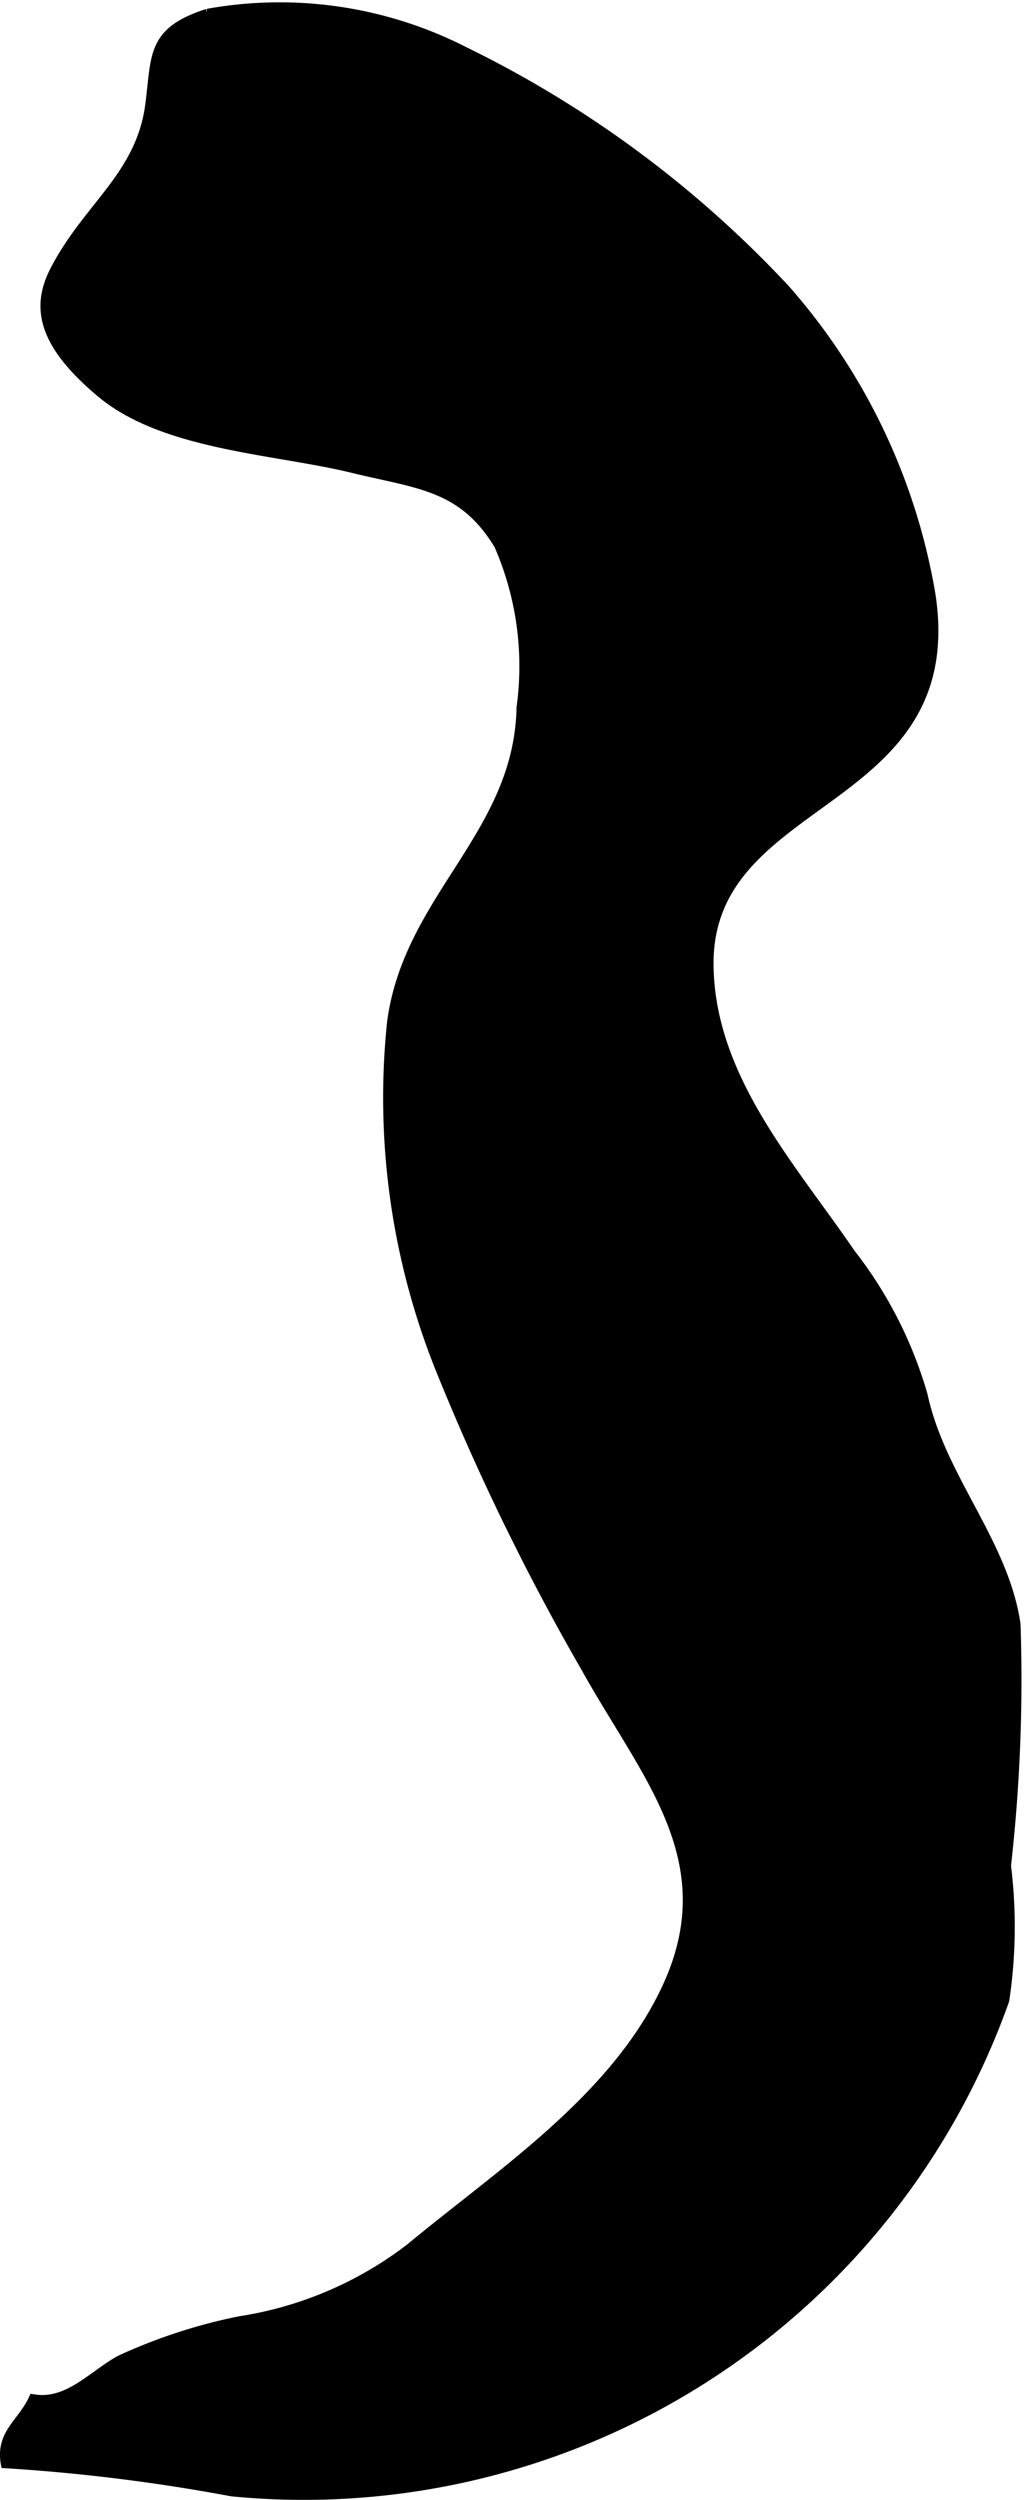 <?xml version="1.0" encoding="UTF-8"?>
<svg xmlns="http://www.w3.org/2000/svg"
     version="1.1"
     width="4.578mm"
     height="11.173mm"
     viewBox="0 0 12.977 31.671">
   <defs>
      <style type="text/css"><![CDATA[
      .a {
        stroke: #000;
        stroke-miterlimit: 10;
        stroke-width: 0.15px;
      }
    ]]></style>
   </defs>
   <path class="a"
         d="M.71,3.427c.418-.805,1.089-1.195,1.206-2.099.081-.63.015-.914.716-1.142a5.131,5.131,0,0,1,3.239.476,13.88,13.88,0,0,1,4.073,3.016,7.798,7.798,0,0,1,1.838,3.868c.405,2.71-2.854,2.469-2.814,4.699.025,1.423,1.042,2.534,1.801,3.643a5.277,5.277,0,0,1,.913,1.793c.225,1.043,1.024,1.864,1.176,2.894a20.944,20.944,0,0,1-.121,3.059,6.263,6.263,0,0,1-.021,1.7A9.408,9.408,0,0,1,2.94,31.548a23.516,23.516,0,0,0-2.857-.356c-.058-.359.208-.49.348-.786.438.067.748-.302,1.097-.496a6.817,6.817,0,0,1,1.512-.494,4.743,4.743,0,0,0,2.164-.923c1.155-.957,2.583-1.882,3.247-3.28.775-1.634-.245-2.712-1.011-4.088a30.192,30.192,0,0,1-1.825-3.736,9.204,9.204,0,0,1-.635-4.436c.208-1.579,1.609-2.368,1.641-3.99a3.854,3.854,0,0,0-.286-2.066c-.463-.767-1.04-.779-1.863-.981-.977-.239-2.38-.283-3.178-.948C.531,4.331.476,3.877.71,3.427Z"/>
</svg>
